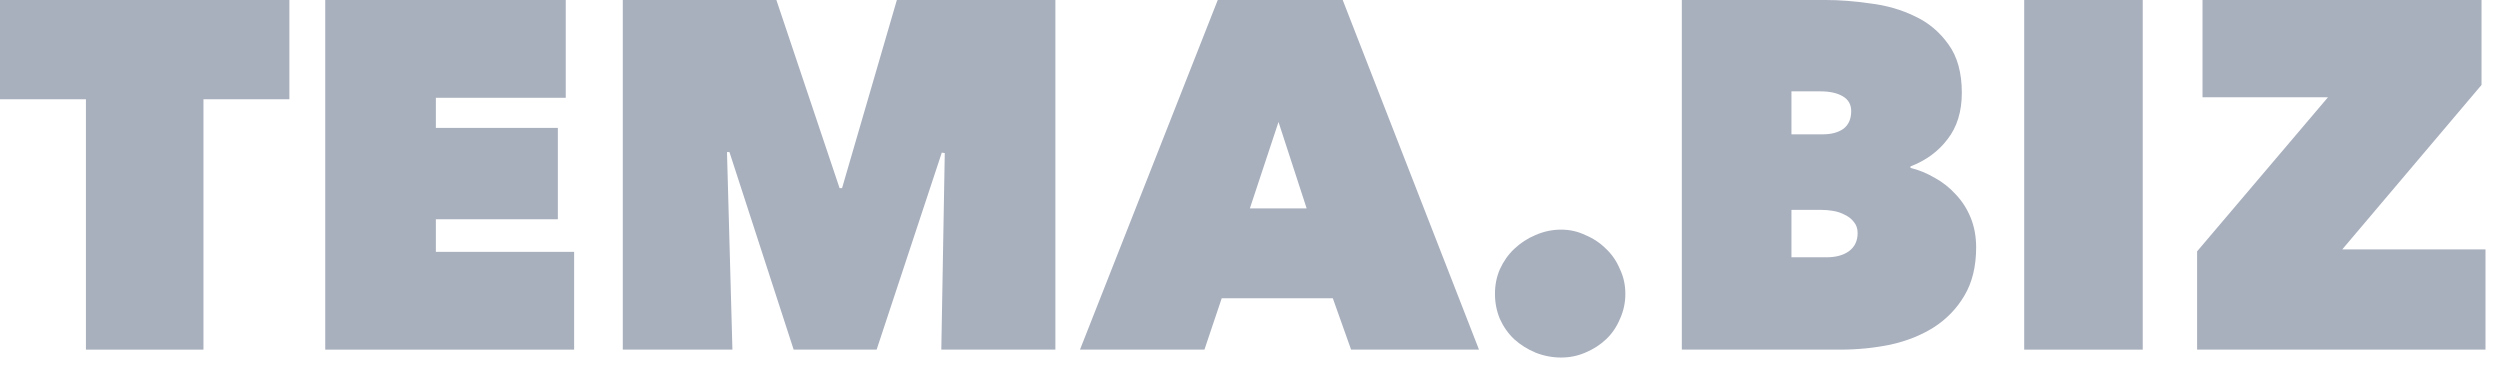 <?xml version="1.0" encoding="UTF-8"?> <svg xmlns="http://www.w3.org/2000/svg" width="162" height="24" viewBox="0 0 162 24" fill="none"> <path d="M13.184 22.656H5.568V6.432H0V0H18.752V6.432H13.184V22.656Z" fill="#A8AFBD"></path> <path d="M21.076 0H36.66V6.336H28.244V8.288H36.148V14.208H28.244V16.32H37.203V22.656H21.076V0Z" fill="#A8AFBD"></path> <path d="M47.109 9.856L47.461 22.656H40.357V0H50.309L54.405 12.192H54.565L58.117 0H68.389V22.656H60.997L61.221 9.92L61.029 9.888L56.805 22.656H51.429L47.269 9.856H47.109Z" fill="#A8AFBD"></path> <path d="M78.911 0H87.007L95.839 22.656H87.551L86.367 19.328H79.167L78.047 22.656H69.983L78.911 0ZM82.847 7.904L80.991 13.504H84.671L82.847 7.904Z" fill="#A8AFBD"></path> <path d="M96.874 19.04C96.874 18.464 96.981 17.931 97.195 17.44C97.429 16.928 97.739 16.491 98.123 16.128C98.528 15.744 98.987 15.445 99.499 15.232C100.032 14.997 100.587 14.88 101.162 14.88C101.717 14.88 102.24 14.997 102.73 15.232C103.243 15.445 103.69 15.744 104.075 16.128C104.459 16.491 104.757 16.928 104.971 17.44C105.205 17.931 105.323 18.464 105.323 19.04C105.323 19.616 105.205 20.16 104.971 20.672C104.757 21.184 104.459 21.621 104.075 21.984C103.69 22.347 103.243 22.635 102.73 22.848C102.24 23.061 101.717 23.168 101.162 23.168C100.587 23.168 100.032 23.061 99.499 22.848C98.987 22.635 98.528 22.347 98.123 21.984C97.739 21.621 97.429 21.184 97.195 20.672C96.981 20.16 96.874 19.616 96.874 19.04Z" fill="#A8AFBD"></path> <path d="M116.086 5.92V8.704H118.134C118.667 8.704 119.104 8.587 119.446 8.352C119.787 8.096 119.958 7.712 119.958 7.2C119.958 6.773 119.776 6.453 119.414 6.24C119.051 6.027 118.571 5.92 117.974 5.92H116.086ZM116.086 13.6V16.672H118.358C118.955 16.672 119.435 16.544 119.798 16.288C120.182 16.011 120.374 15.616 120.374 15.104C120.374 14.805 120.288 14.56 120.118 14.368C119.968 14.176 119.776 14.027 119.542 13.92C119.307 13.792 119.051 13.707 118.774 13.664C118.518 13.621 118.272 13.6 118.038 13.6H116.086ZM123.798 10.88C124.331 11.008 124.854 11.221 125.366 11.52C125.878 11.797 126.336 12.16 126.742 12.608C127.147 13.035 127.467 13.536 127.702 14.112C127.936 14.688 128.054 15.328 128.054 16.032C128.054 17.269 127.798 18.315 127.286 19.168C126.795 20 126.134 20.683 125.302 21.216C124.491 21.728 123.552 22.101 122.486 22.336C121.44 22.549 120.363 22.656 119.254 22.656H108.982V0H118.294C119.211 0 120.182 0.075 121.206 0.224C122.251 0.352 123.211 0.629 124.086 1.056C124.96 1.461 125.686 2.069 126.262 2.88C126.838 3.669 127.126 4.715 127.126 6.016C127.126 7.232 126.816 8.235 126.198 9.024C125.6 9.813 124.8 10.4 123.798 10.784V10.88Z" fill="#A8AFBD"></path> <path d="M131.169 0H138.849V22.656H131.169V0Z" fill="#A8AFBD"></path> <path d="M142.372 16.288L150.852 6.304H142.723V0H160.803V5.504L151.779 16.16H161.06V22.656H142.372V16.288Z" fill="#A8AFBD"></path> </svg> 